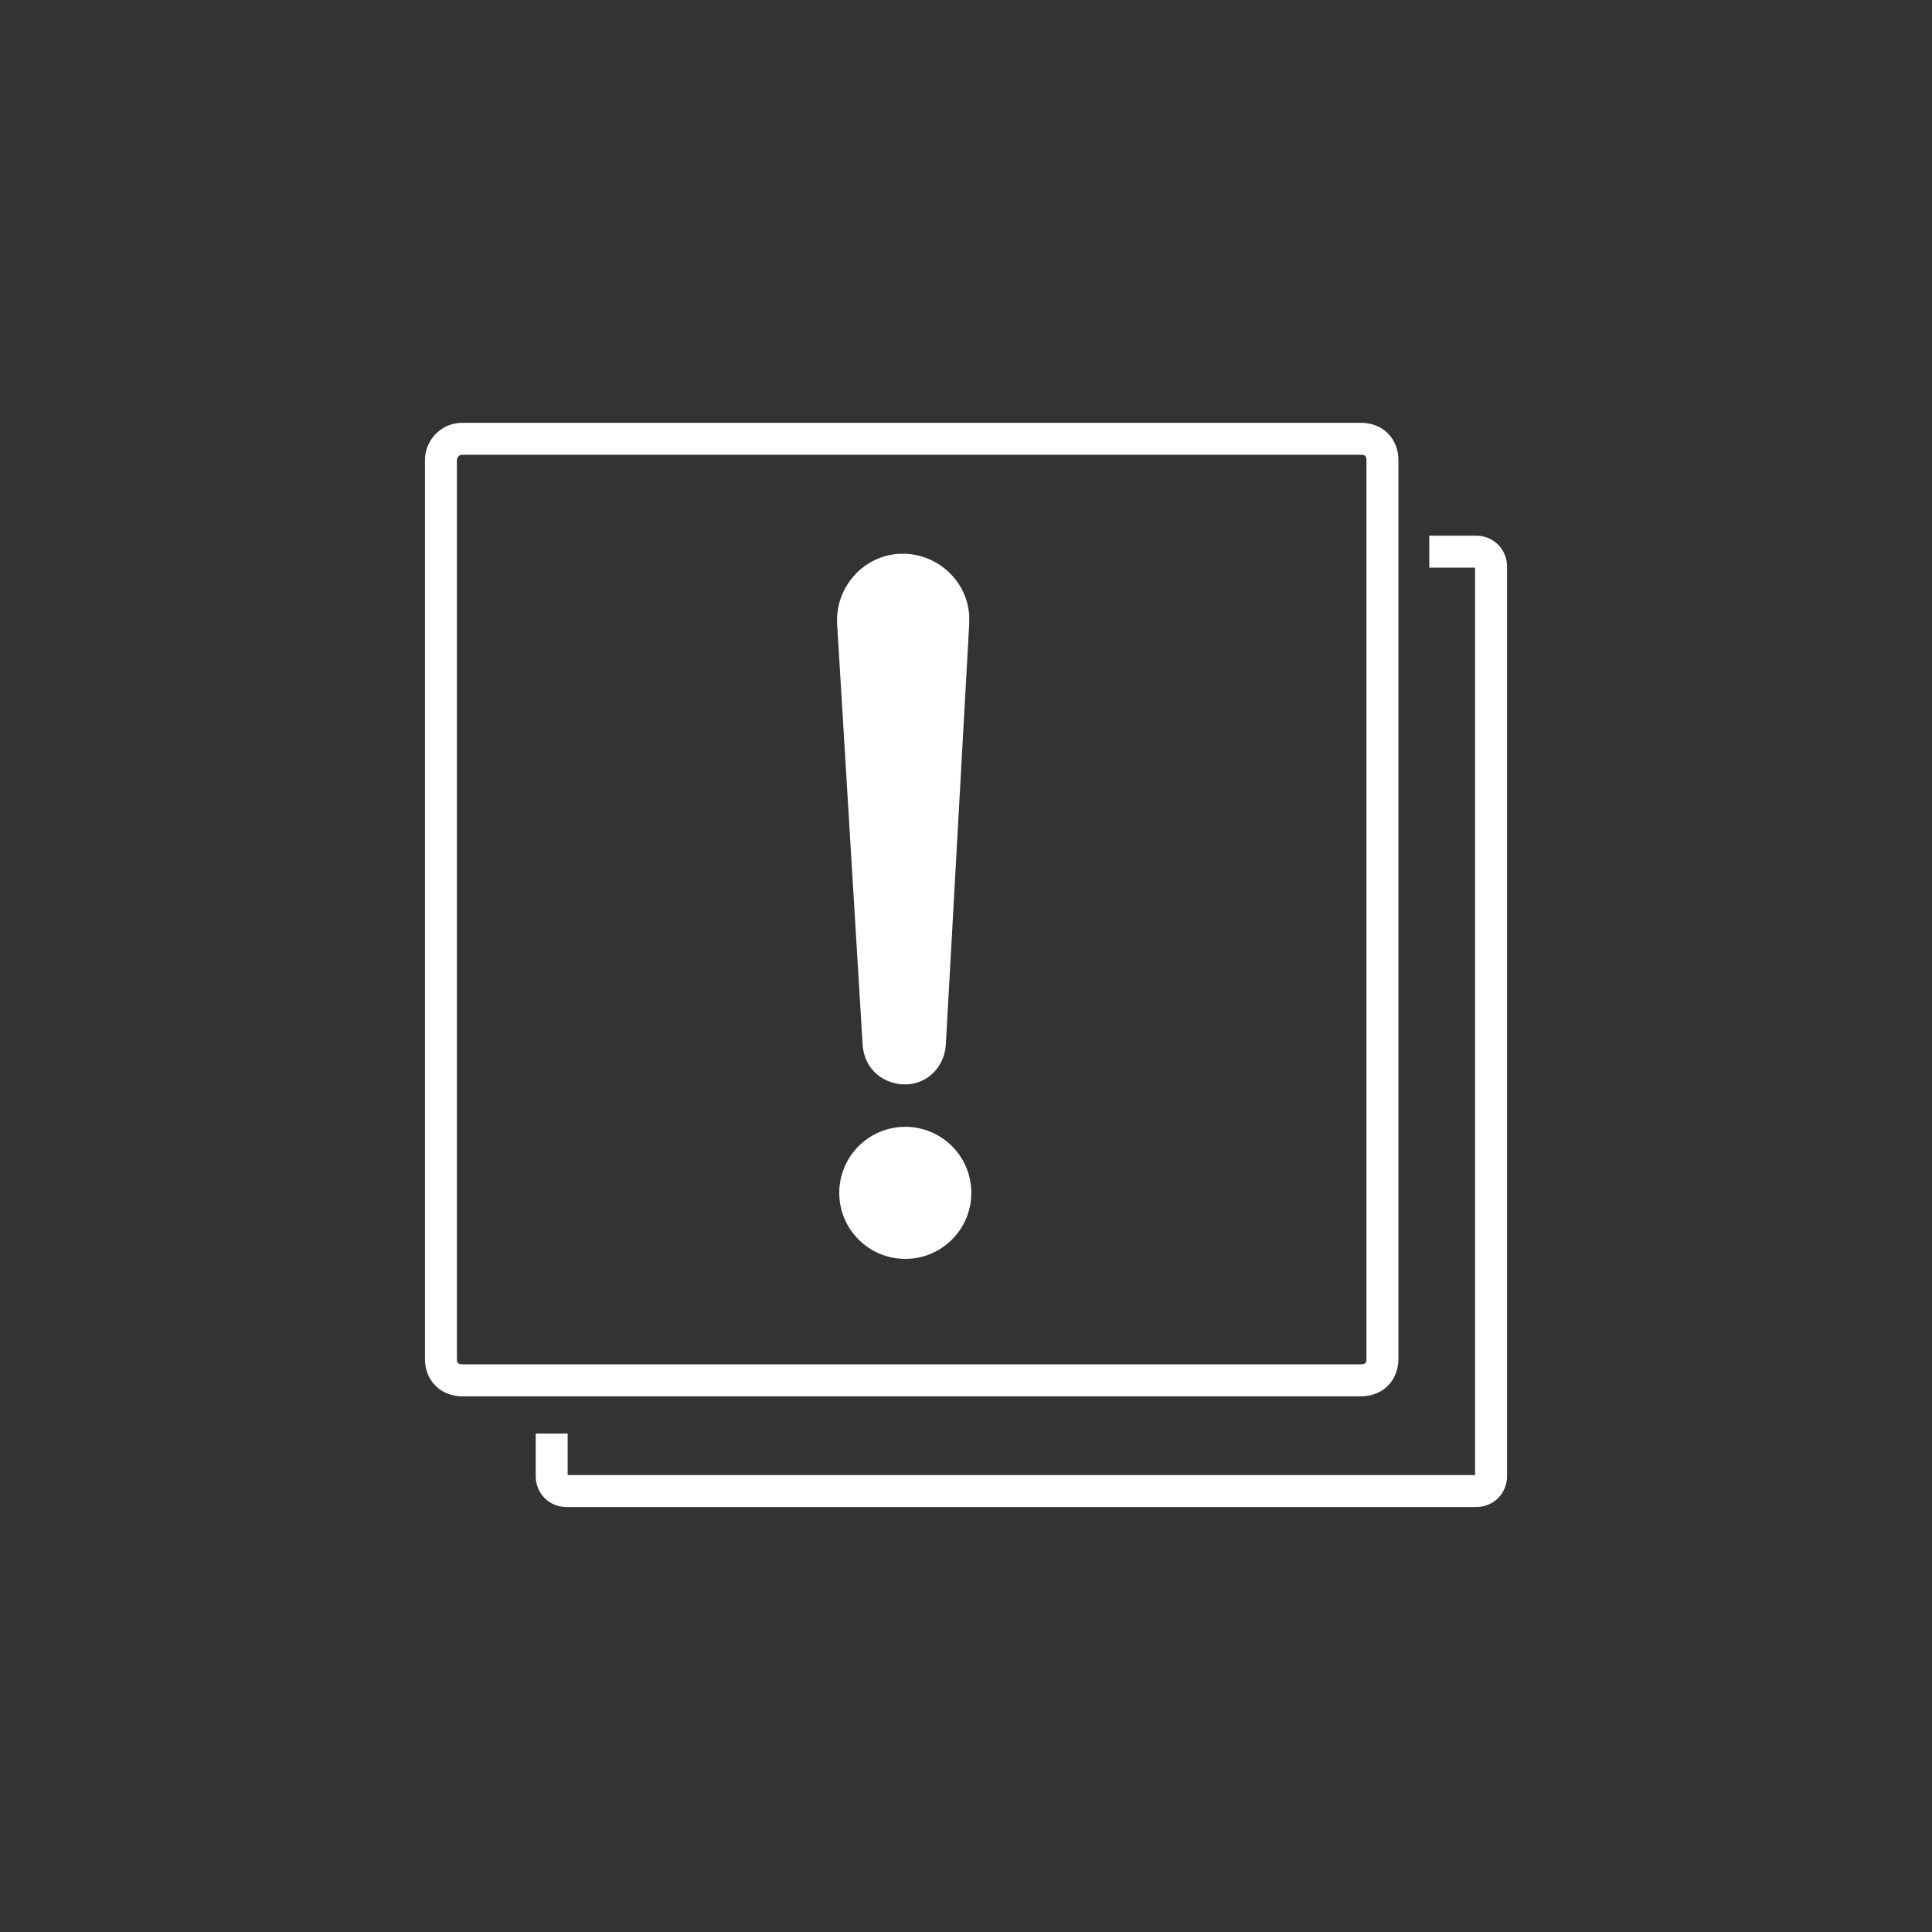 <?xml version="1.0" encoding="utf-8"?>
<!-- Generator: Adobe Illustrator 20.0.0, SVG Export Plug-In . SVG Version: 6.00 Build 0)  -->
<svg version="1.1" id="レイヤー_1" xmlns="http://www.w3.org/2000/svg" xmlns:xlink="http://www.w3.org/1999/xlink" x="0px"
	 y="0px" viewBox="0 0 90.7 90.7" style="enable-background:new 0 0 90.7 90.7;" xml:space="preserve">
<rect x="0" y="0" width="90.7" height="90.7" fill="#333333" stroke="none"/>
<style type="text/css">
	.st0{fill:#FFFFFF;}
	.st1{fill:none;stroke:#FFFFFF;stroke-width:1.5;stroke-miterlimit:10;}
</style>
<title>icon_process04</title>
<g id="レイヤー_2">
	<g id="レイヤー_1-2">
		<circle class="st0" cx="42.5" cy="56" r="3.1"/>
		<path class="st0" d="M44.4,49.1c-0.1,1.1-1,1.9-2.1,1.8c-1-0.1-1.7-0.8-1.8-1.8l-1.2-19.8c-0.1-1.7,1.2-3.2,2.9-3.3
			c1.7-0.1,3.2,1.2,3.3,2.9c0,0.1,0,0.2,0,0.4L44.4,49.1z"/>
		<path class="st1" d="M21.7,20.6h42.2c0.6,0,1,0.4,1,1v42.2c0,0.6-0.4,1-1,1H21.7c-0.6,0-1-0.4-1-1V21.6
			C20.7,21.1,21.1,20.6,21.7,20.6z"/>
		<path class="st1" d="M67.1,25.9h2.2c0.4,0,0.7,0.3,0.7,0.7c0,0,0,0,0,0v42.7c0,0.4-0.3,0.7-0.7,0.7h0H26.6c-0.4,0-0.7-0.3-0.7-0.7
			l0,0v-2"/>
	</g>
</g>
</svg>
